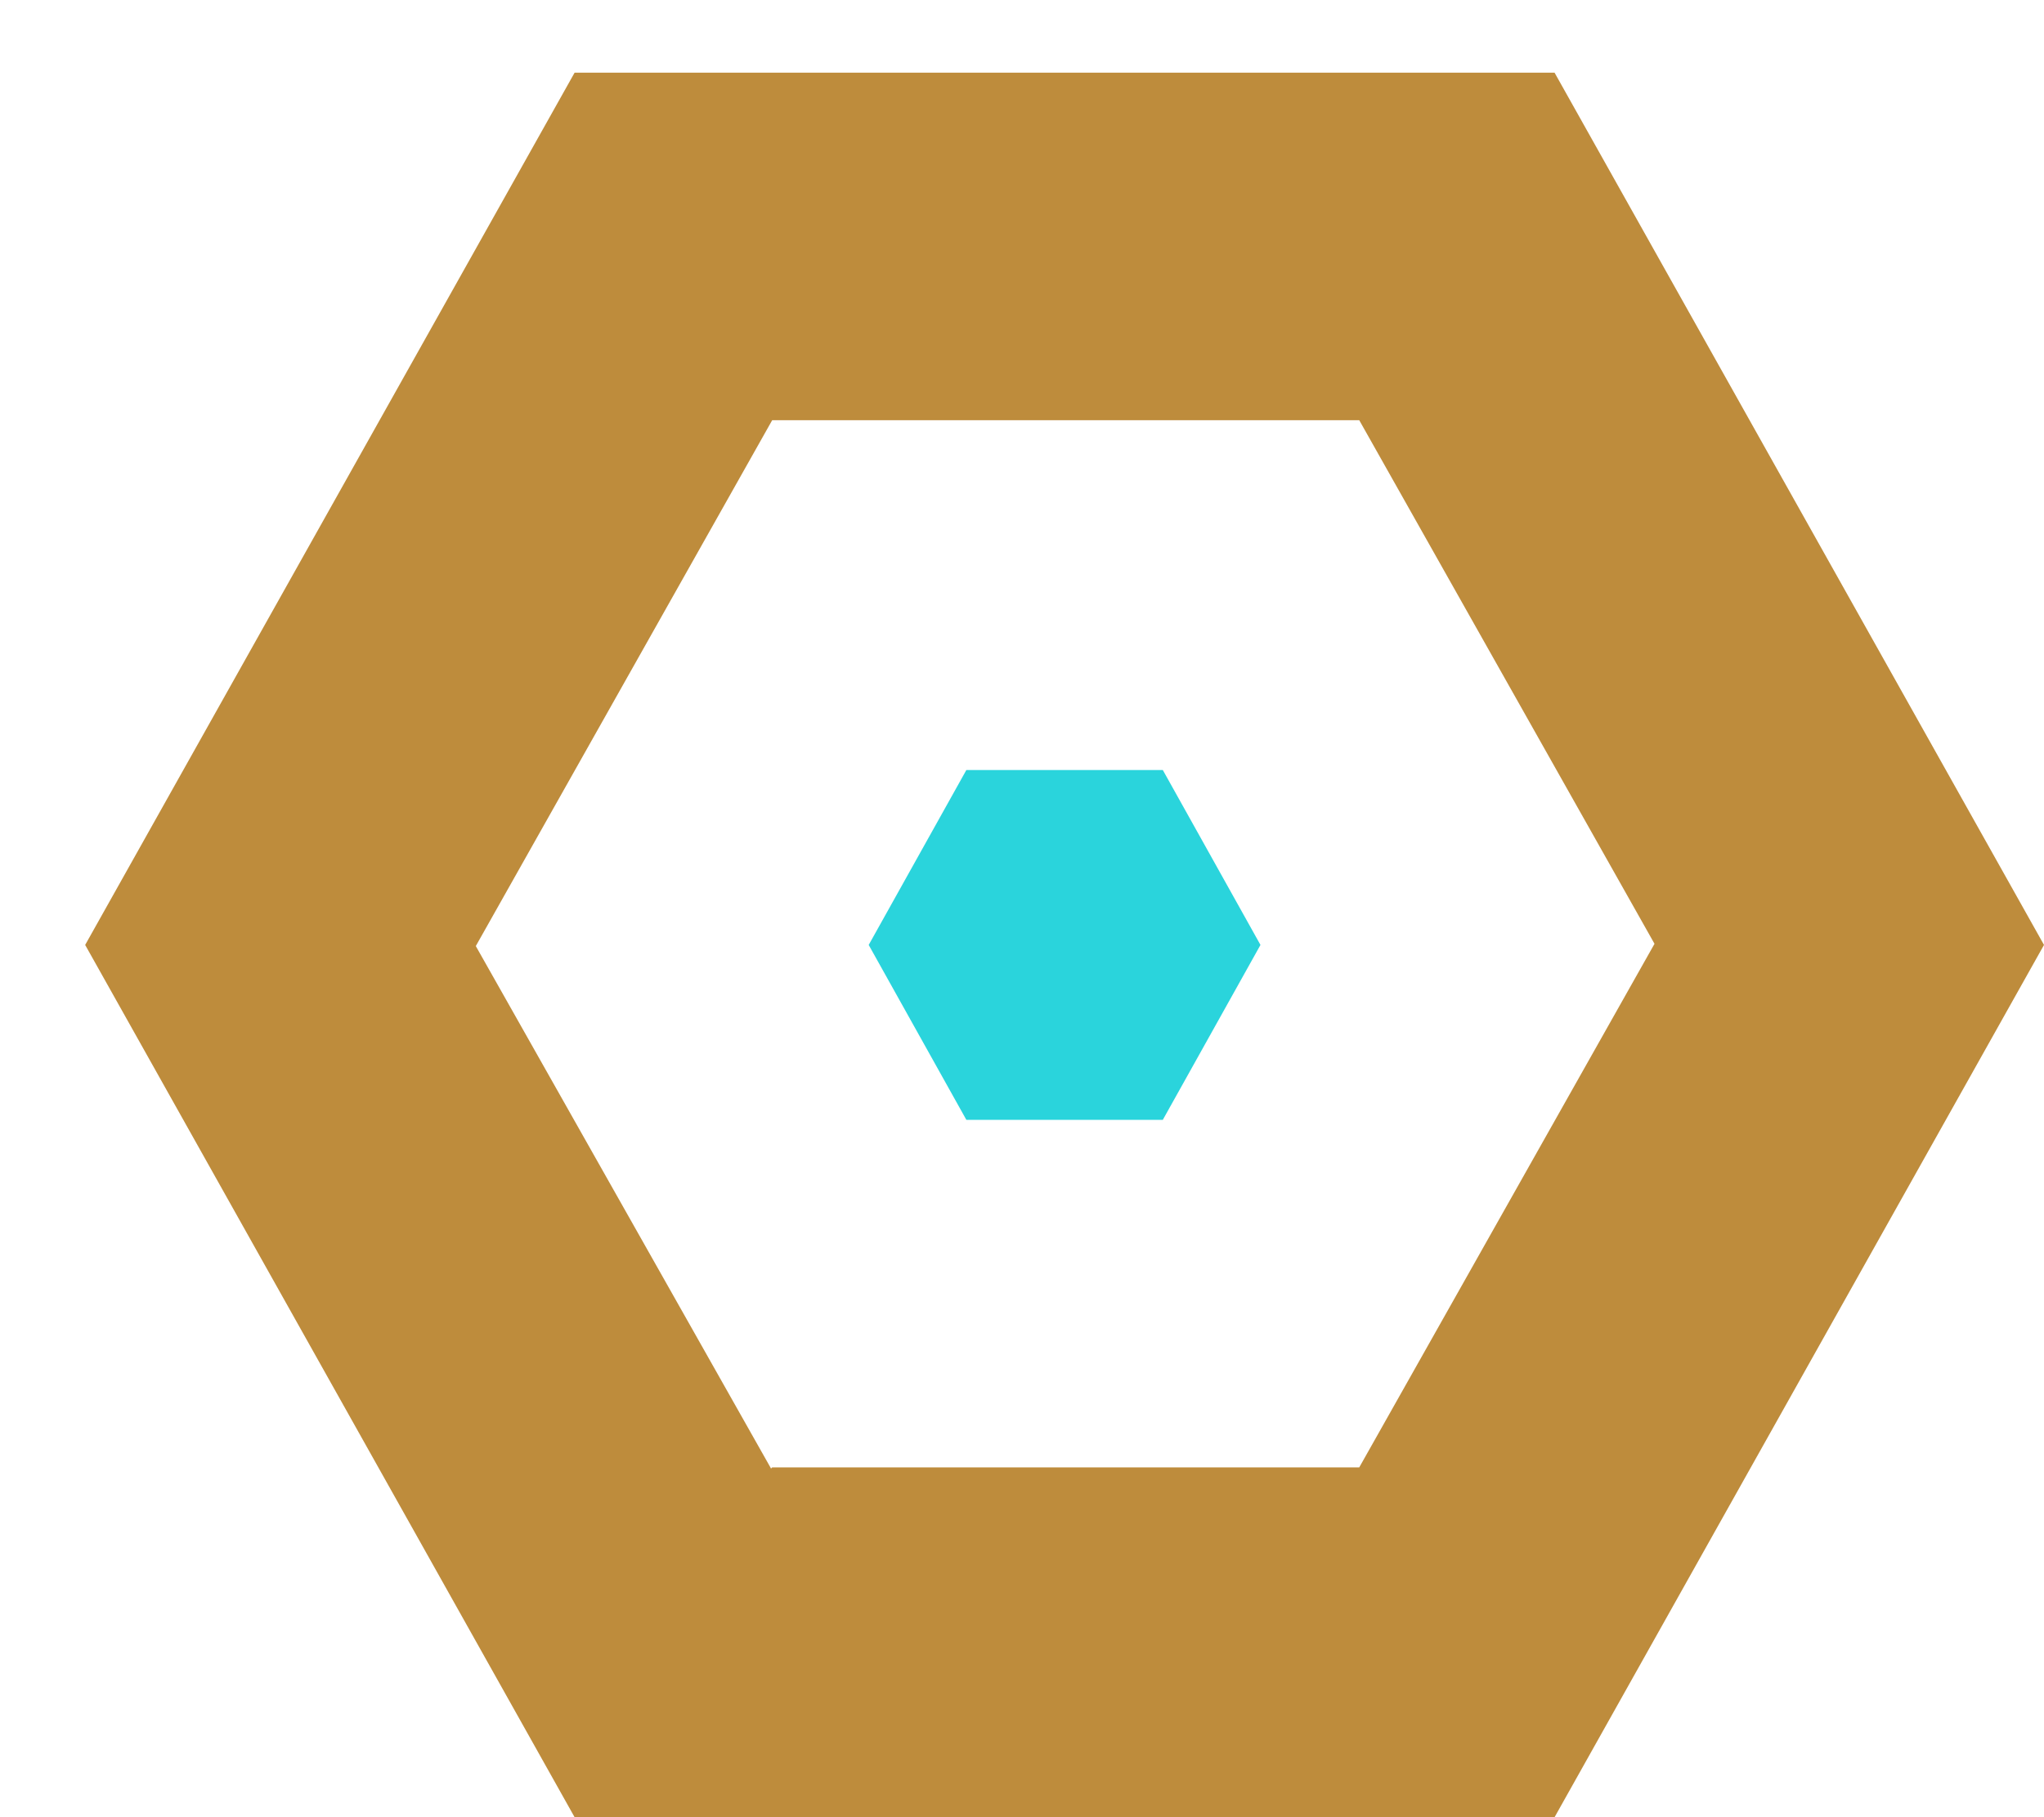 <svg width="18" height="16" viewBox="0 0 18 16" xmlns="http://www.w3.org/2000/svg"><g fill="none" fill-rule="evenodd"><path fill="#2AD4DC" d="M8.51 9.86l-.86-1.54.86-1.54h1.73l.86 1.54-.86 1.54z"/><path d="M18 8.32L13.69.64H5.06L.75 8.32 5.06 16h8.63L18 8.32zM6.79 12.93l-2.6-4.6L6.8 3.7h5.17l2.6 4.61-2.6 4.61H6.8z" fill="#BE8C3C"/></g></svg>